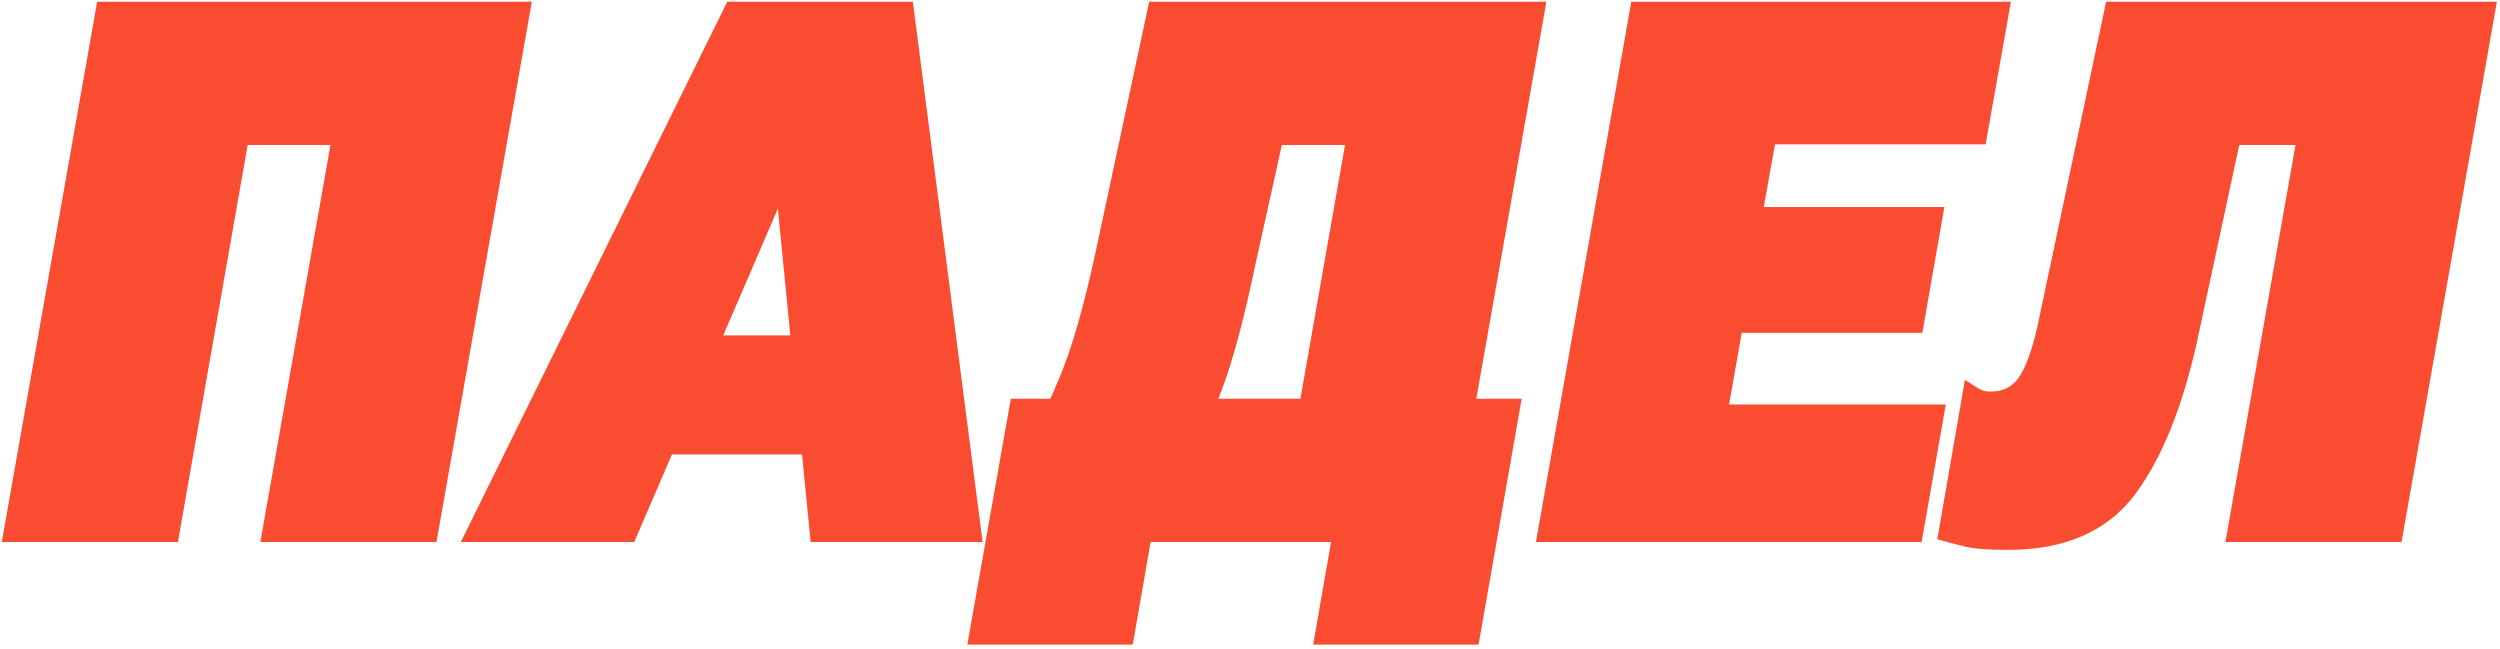 <?xml version="1.0" encoding="UTF-8"?> <svg xmlns="http://www.w3.org/2000/svg" width="512" height="133" viewBox="0 0 512 133" fill="none"><path d="M1.767 108.826L1.56 110H2.752H34.759H35.598L35.744 109.173L49.881 28.701H68.87L54.721 108.826L54.514 110H55.706H87.713H88.552L88.698 109.174L107.521 2.533L107.728 1.359H106.536H21.575H20.736L20.59 2.186L1.767 108.826ZM96.698 108.558L95.987 110H97.595H128.576H129.234L129.495 109.396L136.965 92.056H165.163L166.839 109.098L166.927 110H167.834H198.962H200.099L199.954 108.872L186.184 2.231L186.072 1.359H185.192H150.183H149.561L149.286 1.917L96.698 108.558ZM160.393 43.546L162.964 69.694H146.598L157.763 43.777C157.764 43.776 157.764 43.776 157.764 43.775C158.643 41.773 159.378 40.034 159.968 38.56C160.066 39.984 160.208 41.647 160.393 43.545L160.393 43.546ZM270.334 129.849L270.13 131.021H271.319H301.129H301.969L302.114 130.193L310.244 83.831L310.449 82.658H309.259H301.154L315.297 2.533L315.504 1.359H314.312H236.969H236.16L235.991 2.15L225.444 51.442C223.007 62.797 220.533 71.442 218.029 77.412L218.026 77.418C217.322 79.131 216.572 80.878 215.777 82.658H208.697H207.859L207.713 83.484L199.509 129.846L199.302 131.021H200.494H230.304H231.145L231.289 130.192L234.807 110H262.365H263.556H273.792L270.334 129.849ZM276.647 28.701L267.168 82.658H248.045C248.434 81.696 248.813 80.733 249.182 79.767C251.505 73.688 253.837 64.987 256.184 53.693C256.184 53.691 256.185 53.688 256.185 53.686L261.722 28.701H276.647ZM315.959 108.826L315.751 110H316.943H391.87H392.71L392.855 109.173L397.103 85.003L397.309 83.83H396.118H352.925L355.868 67.153H392.017H392.857L393.002 66.326L396.81 44.573L397.016 43.4H395.825H360.032L362.678 28.555H404.98H405.819L405.965 27.729L410.433 2.534L410.641 1.359H409.448H335.767H334.928L334.782 2.186L315.959 108.826ZM432.953 1.359H432.143L431.975 2.152L418.28 66.89C418.28 66.893 418.279 66.895 418.279 66.897C417.116 72.173 415.713 75.867 414.126 78.091C412.625 80.148 410.499 81.193 407.611 81.193C406.85 81.193 406.292 81.102 405.902 80.961L405.89 80.956L405.877 80.952C405.371 80.783 404.883 80.55 404.413 80.251L403.147 79.445L402.891 80.924L398.057 108.829L397.903 109.715L398.767 109.962C399.813 110.26 401.172 110.606 402.839 110.998C404.577 111.419 407.416 111.611 411.273 111.611C422.438 111.611 430.879 108.035 436.388 100.74L436.39 100.738C441.782 93.548 445.949 83.239 448.944 69.888L448.945 69.879L457.785 28.701H471.312L457.164 108.826L456.956 110H458.148H490.155H490.994L491.14 109.174L509.963 2.533L510.17 1.359H508.979H432.953Z" fill="#FA4C30" stroke="#FA4C30" stroke-width="2"></path></svg> 